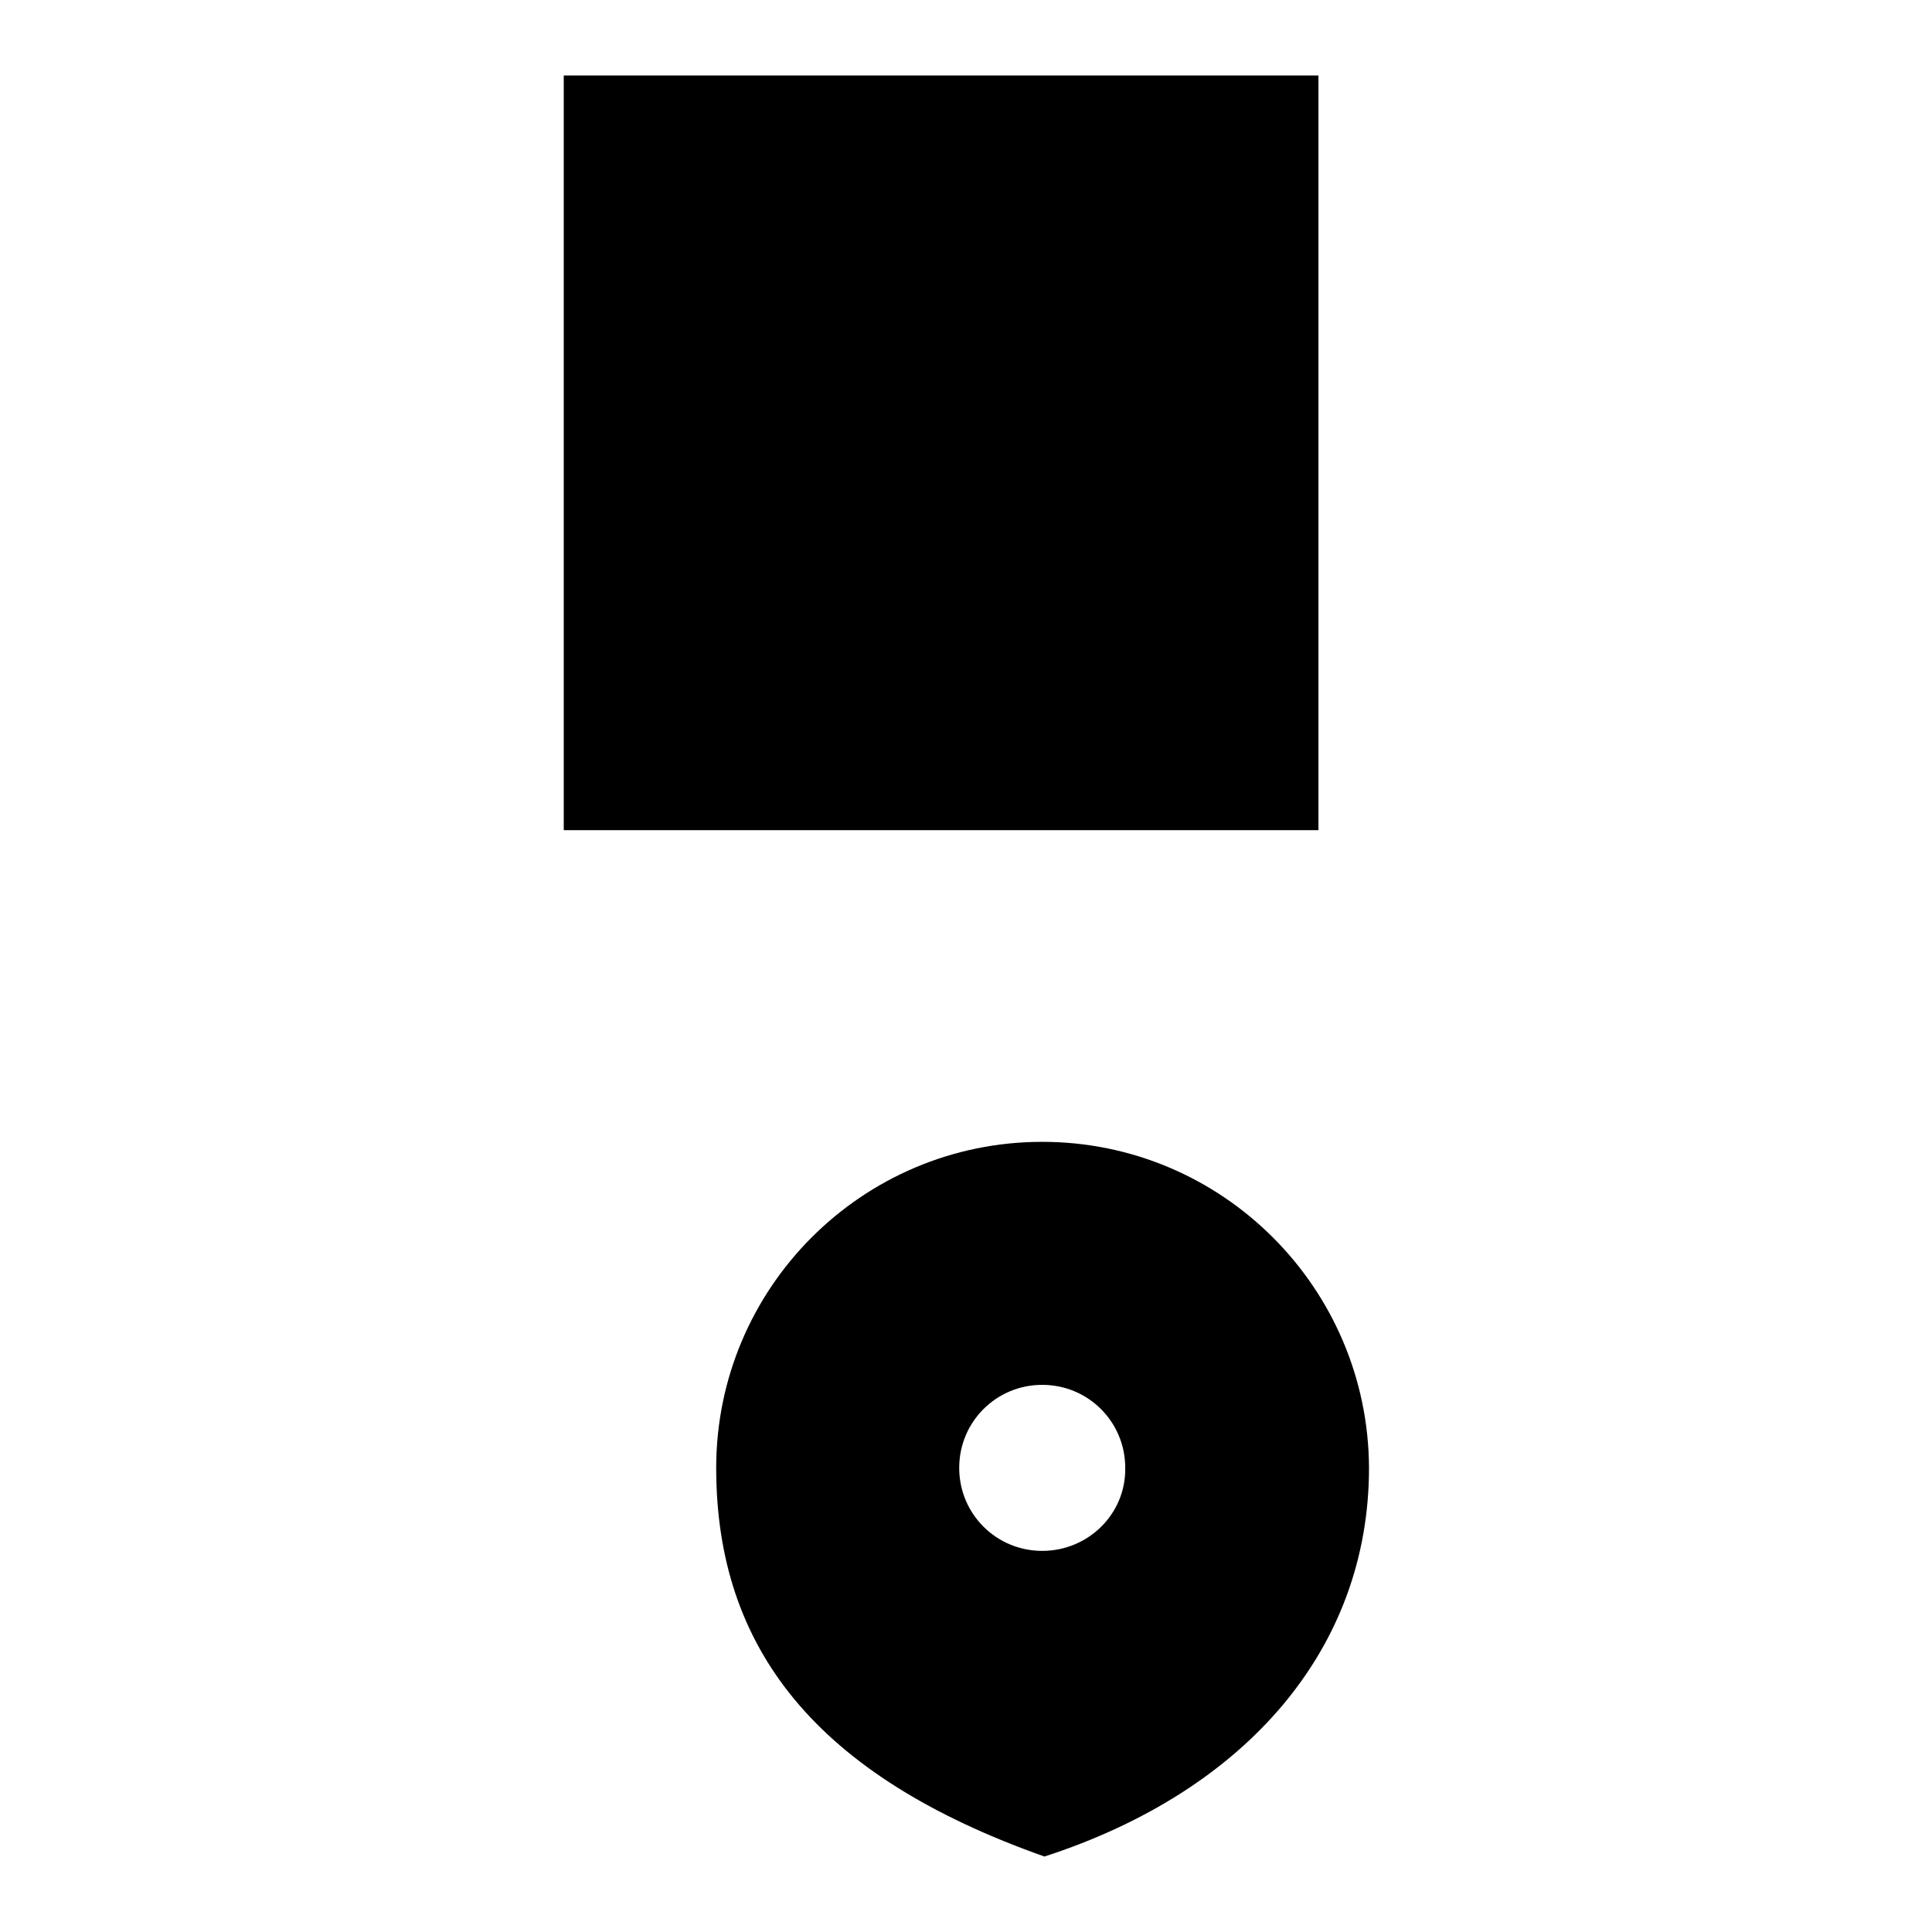 <?xml version="1.0" encoding="utf-8"?>
<!-- Svg Vector Icons : http://www.onlinewebfonts.com/icon -->
<!DOCTYPE svg PUBLIC "-//W3C//DTD SVG 1.1//EN" "http://www.w3.org/Graphics/SVG/1.1/DTD/svg11.dtd">
<svg version="1.1" xmlns="http://www.w3.org/2000/svg" xmlns:xlink="http://www.w3.org/1999/xlink" x="0px" y="0px" viewBox="0 0 256 256" enable-background="new 0 0 256 256" xml:space="preserve">
<g><g><path fill="#000000" d="M74.7,10h100v100h-100V10L74.7,10z"/><path fill="#000000" d="M138.1,151.3c-23.9,0-43.2,19.4-43.2,43.2c0,23.9,13.2,40.8,43.5,51.5c26.8-8.7,43-27.6,43-51.5C181.3,170.7,162,151.3,138.1,151.3z M138.1,205.5c-6.1,0-11-4.9-11-11c0-6.1,4.9-11,11-11c6.1,0,11,4.9,11,11C149.2,200.6,144.2,205.5,138.1,205.5z"/></g></g>
</svg>